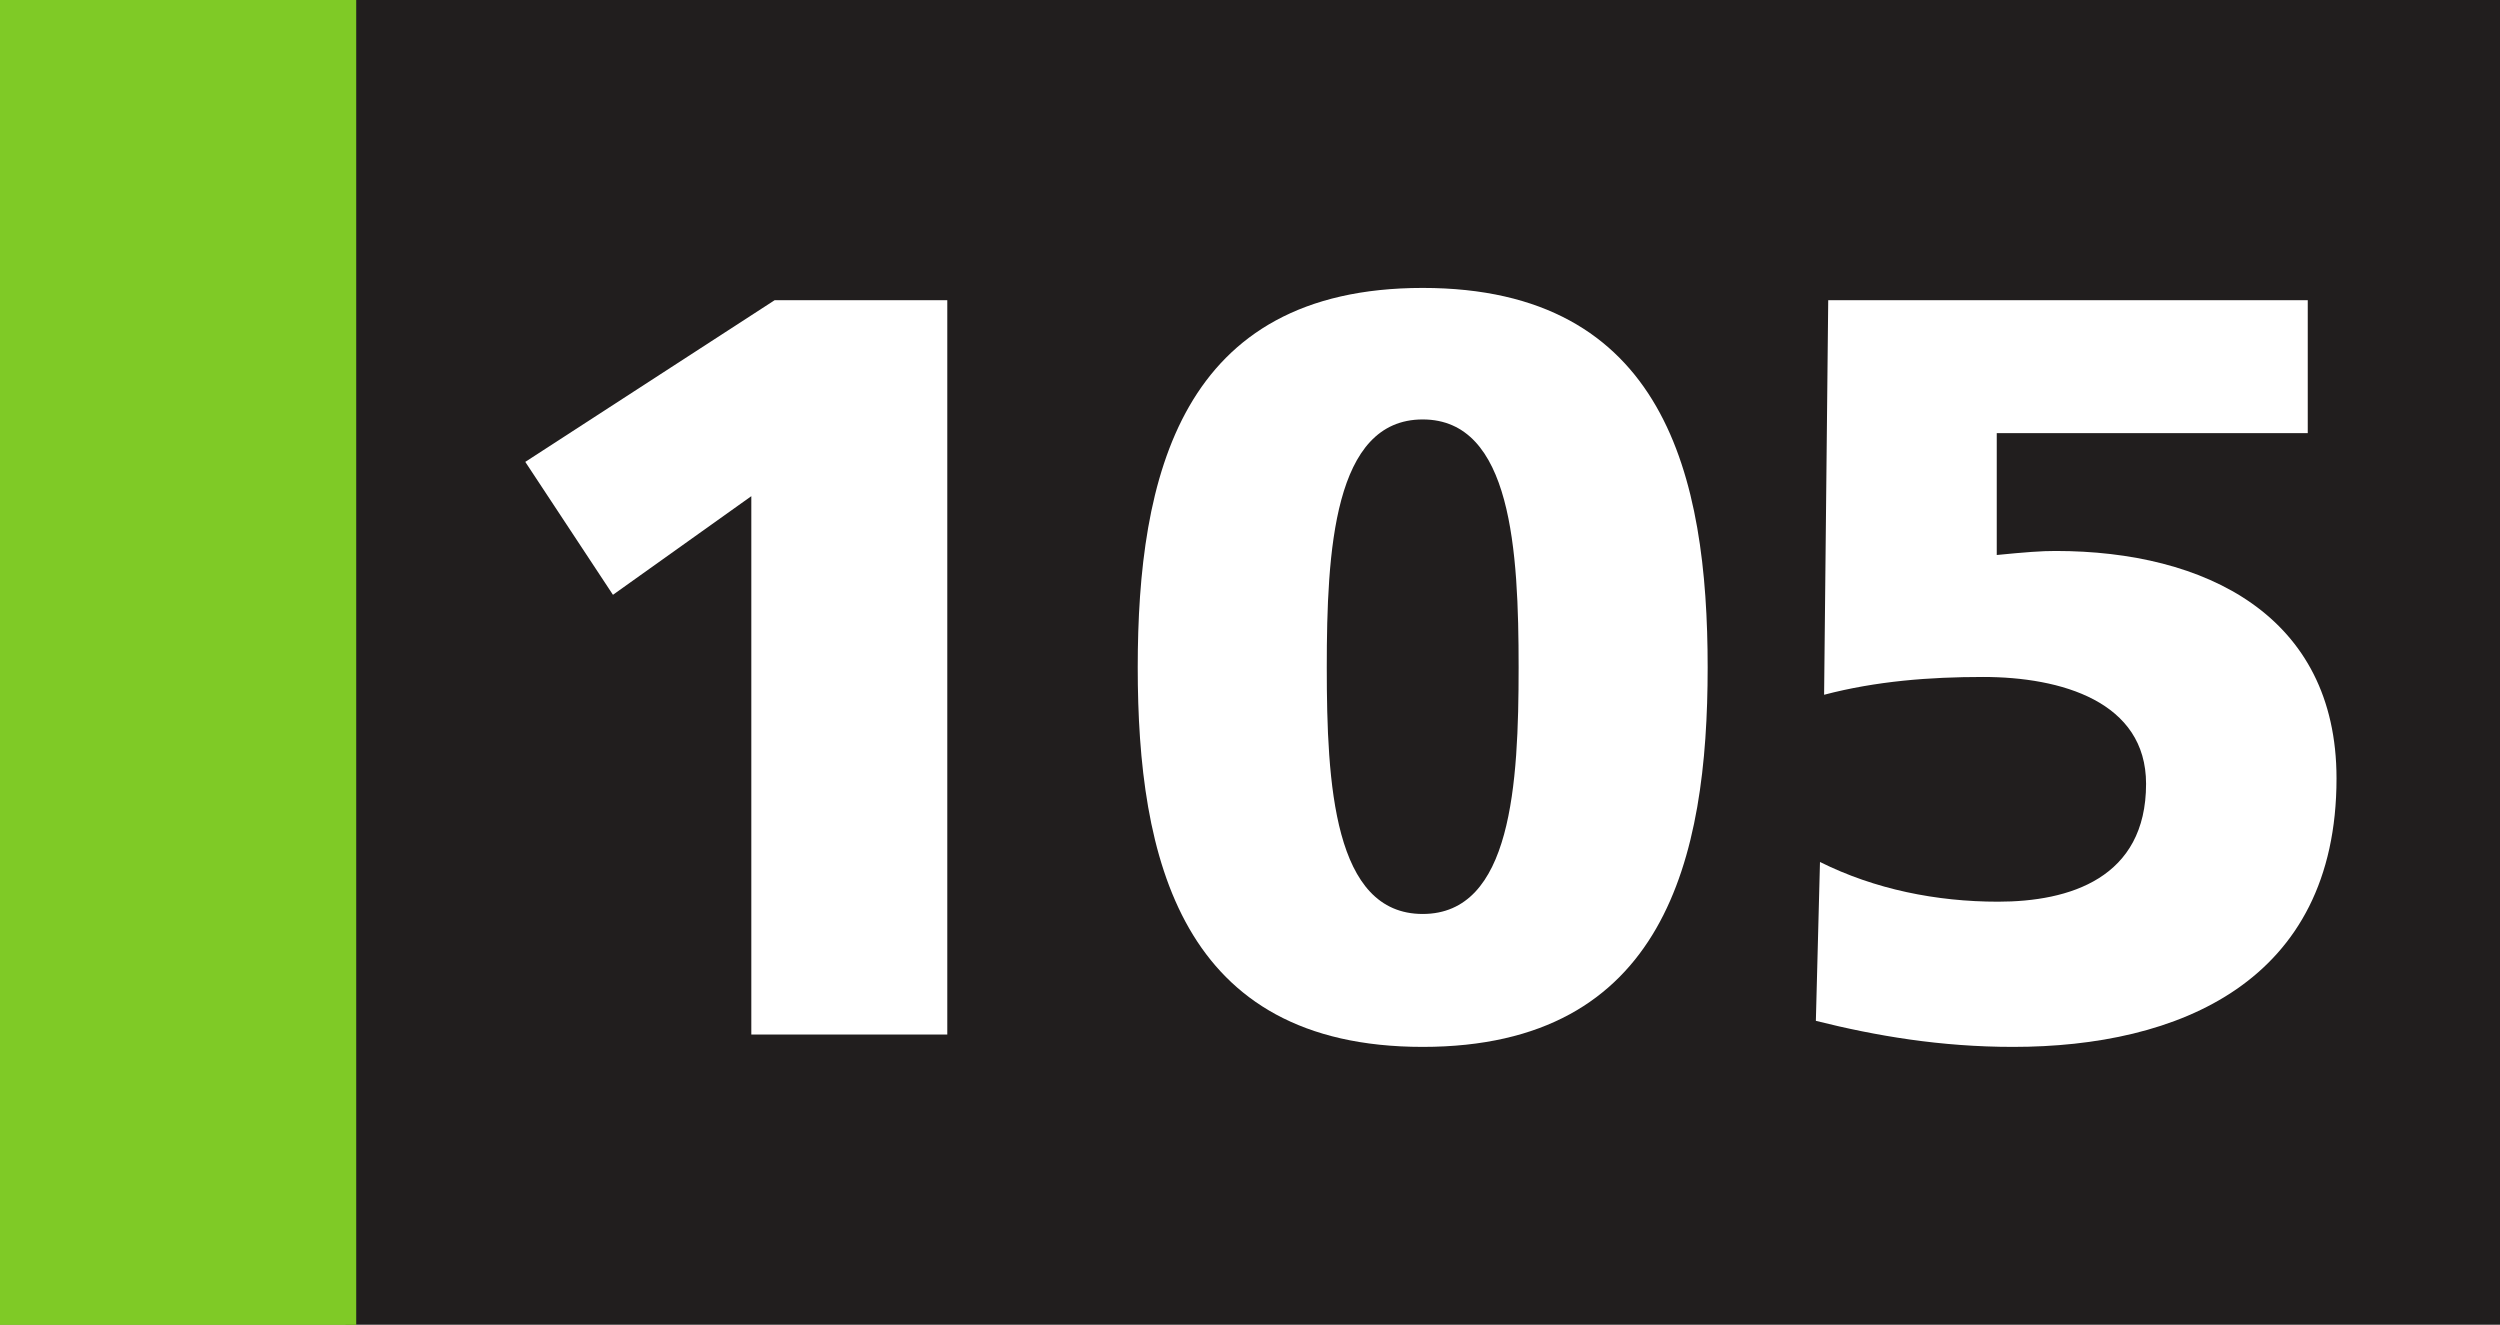 <?xml version="1.0" encoding="UTF-8" standalone="no"?>
<!-- Created with Inkscape (http://www.inkscape.org/) -->

<svg
   width="69.684mm"
   height="36.928mm"
   viewBox="0 0 69.684 36.928"
   version="1.1"
   id="svg29943"
   xmlns="http://www.w3.org/2000/svg"
   xmlns:svg="http://www.w3.org/2000/svg">
  <rect x="0" y="0" width="69.684" height="36.928" fill="#808080" stroke="none"/>
  <defs
     id="defs29940" />
  <path
     style="fill:#211e1e;fill-opacity:1;fill-rule:nonzero;stroke:none;stroke-width:0.353"
     d="M 9.633,36.918 V 0 H 69.684 v 36.918 z m 0,0"
     id="path23504" />
  <path
     style="fill:#7fca26;fill-opacity:1;fill-rule:nonzero;stroke:none;stroke-width:0.353"
     d="M 0,36.928 H 9.929 V 0 H 0 Z m 0,0"
     id="path23506" />
  <g
     style="fill:#ffffff;fill-opacity:1;stroke-width:0.144"
     id="g23514"
     transform="matrix(2.444,0,0,2.444,-34.637,-24.25)">
    <g
       id="use23508"
       transform="translate(19.382,21.721)"
       style="stroke-width:0.144">
      <path
         style="stroke:none;stroke-width:0.144"
         d="M 3.359,0 H 5.594 V -8.375 H 3.625 l -2.844,1.844 1,1.516 1.578,-1.125 z m 0,0"
         id="path38129" />
    </g>
    <g
       id="use23510"
       transform="translate(26.726,21.721)"
       style="stroke-width:0.144">
      <path
         style="stroke:none;stroke-width:0.144"
         d="m 3.672,0.141 c 2.766,0 3.25,-2.156 3.25,-4.328 0,-2.172 -0.484,-4.328 -3.25,-4.328 -2.766,0 -3.25,2.156 -3.25,4.328 0,2.172 0.484,4.328 3.25,4.328 z m 0,-1.516 c -1.016,0 -1.094,-1.484 -1.094,-2.812 0,-1.328 0.078,-2.828 1.094,-2.828 1.016,0 1.094,1.5 1.094,2.828 0,1.328 -0.078,2.812 -1.094,2.812 z m 0,0"
         id="path38133" />
    </g>
    <g
       id="use23512"
       transform="translate(34.07,21.721)"
       style="stroke-width:0.144">
      <path
         style="stroke:none;stroke-width:0.144"
         d="M 0.906,-3.875 C 1.5,-4.031 2.109,-4.078 2.719,-4.078 c 0.891,0 1.859,0.281 1.859,1.219 0,1.078 -0.875,1.344 -1.688,1.344 -0.703,0 -1.406,-0.141 -2.031,-0.453 L 0.812,-0.156 c 0.688,0.172 1.422,0.297 2.25,0.297 1.875,0 3.688,-0.734 3.688,-3.062 0,-1.859 -1.5,-2.594 -3.203,-2.594 C 3.391,-5.516 3.188,-5.5 2.875,-5.469 V -6.859 H 6.422 V -8.375 h -5.469 z m 0,0"
         id="path38137" />
    </g>
  </g>
</svg>
